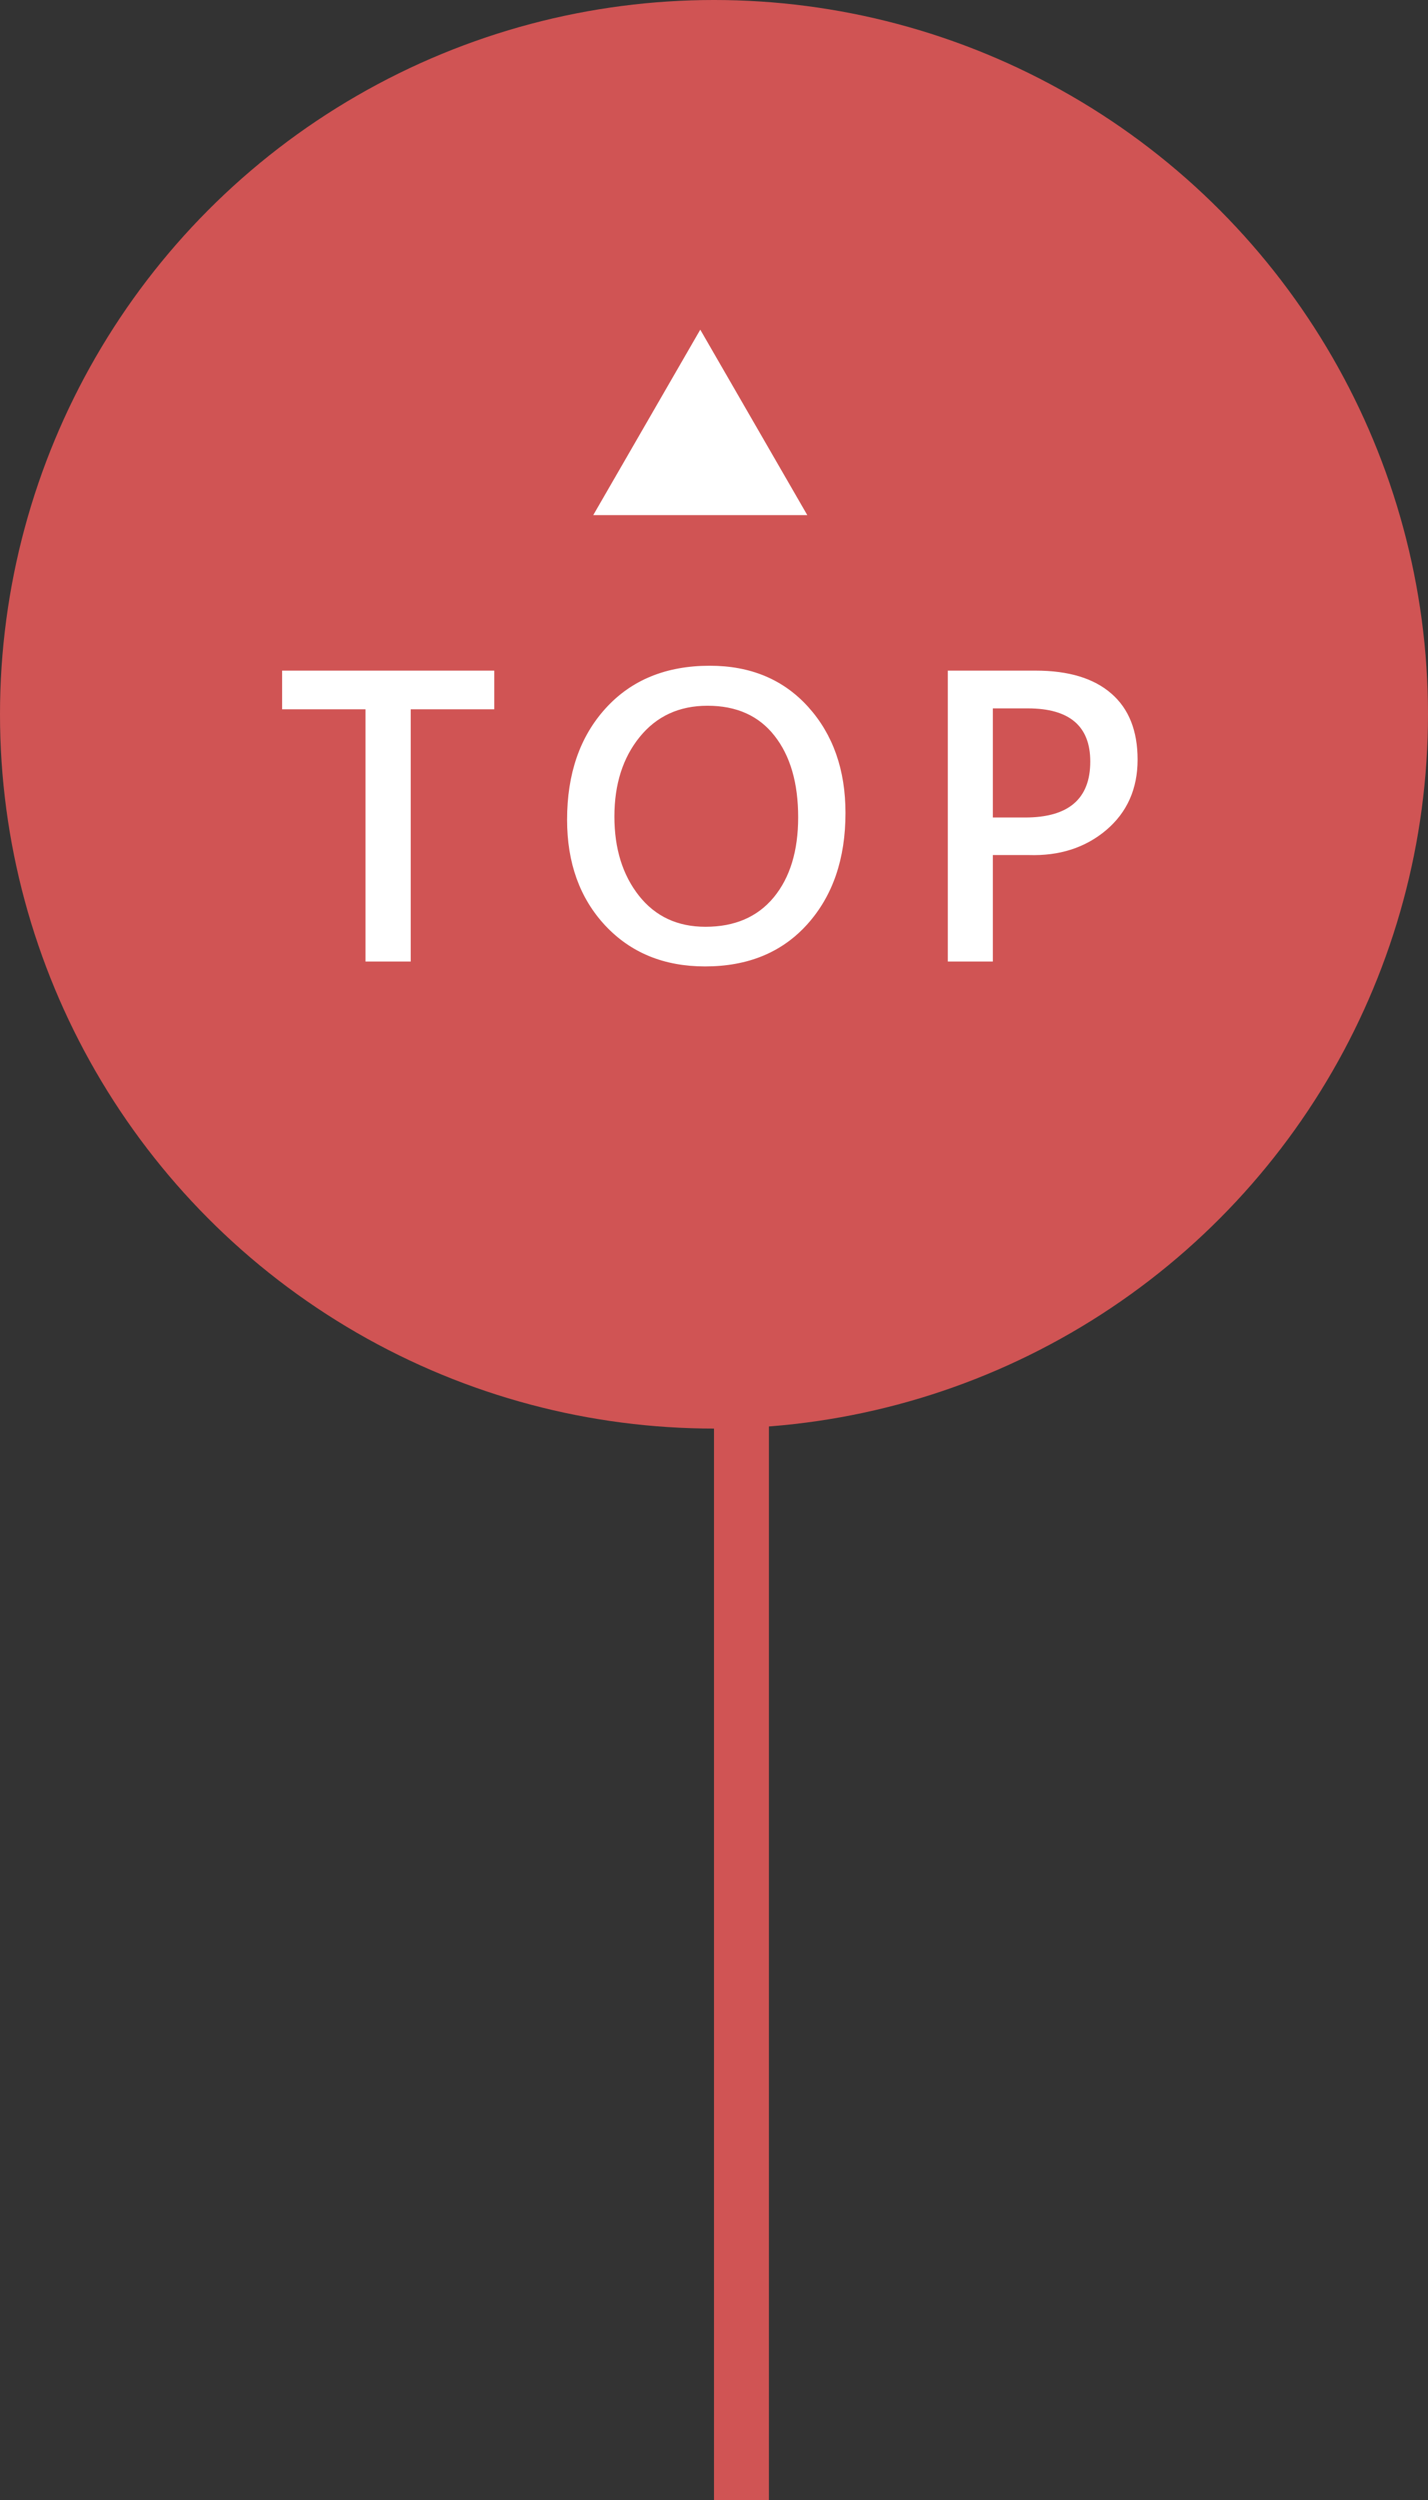 <svg width="52" height="91" viewBox="0 0 52 91" fill="none" xmlns="http://www.w3.org/2000/svg">
<rect x="0" y="0" width="52" height="91" fill="#333333" stroke="none"/>
<circle cx="26" cy="26" r="26" fill="#D05454"/>
<path d="M17.998 25.819H14.956V35H13.309V25.819H10.273V24.411H17.998V25.819ZM20.65 29.839C20.65 28.166 21.117 26.815 22.052 25.785C22.991 24.751 24.255 24.233 25.846 24.233C27.336 24.233 28.532 24.735 29.435 25.737C30.337 26.74 30.788 28.025 30.788 29.593C30.788 31.256 30.328 32.603 29.407 33.633C28.487 34.663 27.242 35.178 25.675 35.178C24.18 35.178 22.968 34.681 22.038 33.688C21.113 32.694 20.65 31.411 20.65 29.839ZM22.373 29.723C22.373 30.889 22.672 31.851 23.269 32.607C23.866 33.359 24.672 33.735 25.689 33.735C26.755 33.735 27.584 33.378 28.177 32.662C28.769 31.942 29.065 30.971 29.065 29.75C29.065 28.501 28.778 27.512 28.204 26.783C27.634 26.054 26.821 25.689 25.764 25.689C24.734 25.689 23.911 26.068 23.296 26.824C22.681 27.581 22.373 28.547 22.373 29.723ZM36.154 31.124V35H34.514V24.411H37.713C38.911 24.411 39.83 24.689 40.468 25.245C41.106 25.797 41.425 26.599 41.425 27.651C41.425 28.713 41.044 29.568 40.283 30.215C39.522 30.857 38.581 31.16 37.46 31.124H36.154ZM36.154 25.785V29.757H37.33C38.911 29.757 39.702 29.078 39.702 27.72C39.702 26.43 38.943 25.785 37.426 25.785H36.154Z" fill="white"/>
<path d="M25.5 12L29.397 18.75H21.603L25.5 12Z" fill="white"/>
<line x1="27" y1="43" x2="27" y2="91" stroke="#D05454" stroke-width="2"/>
</svg>
